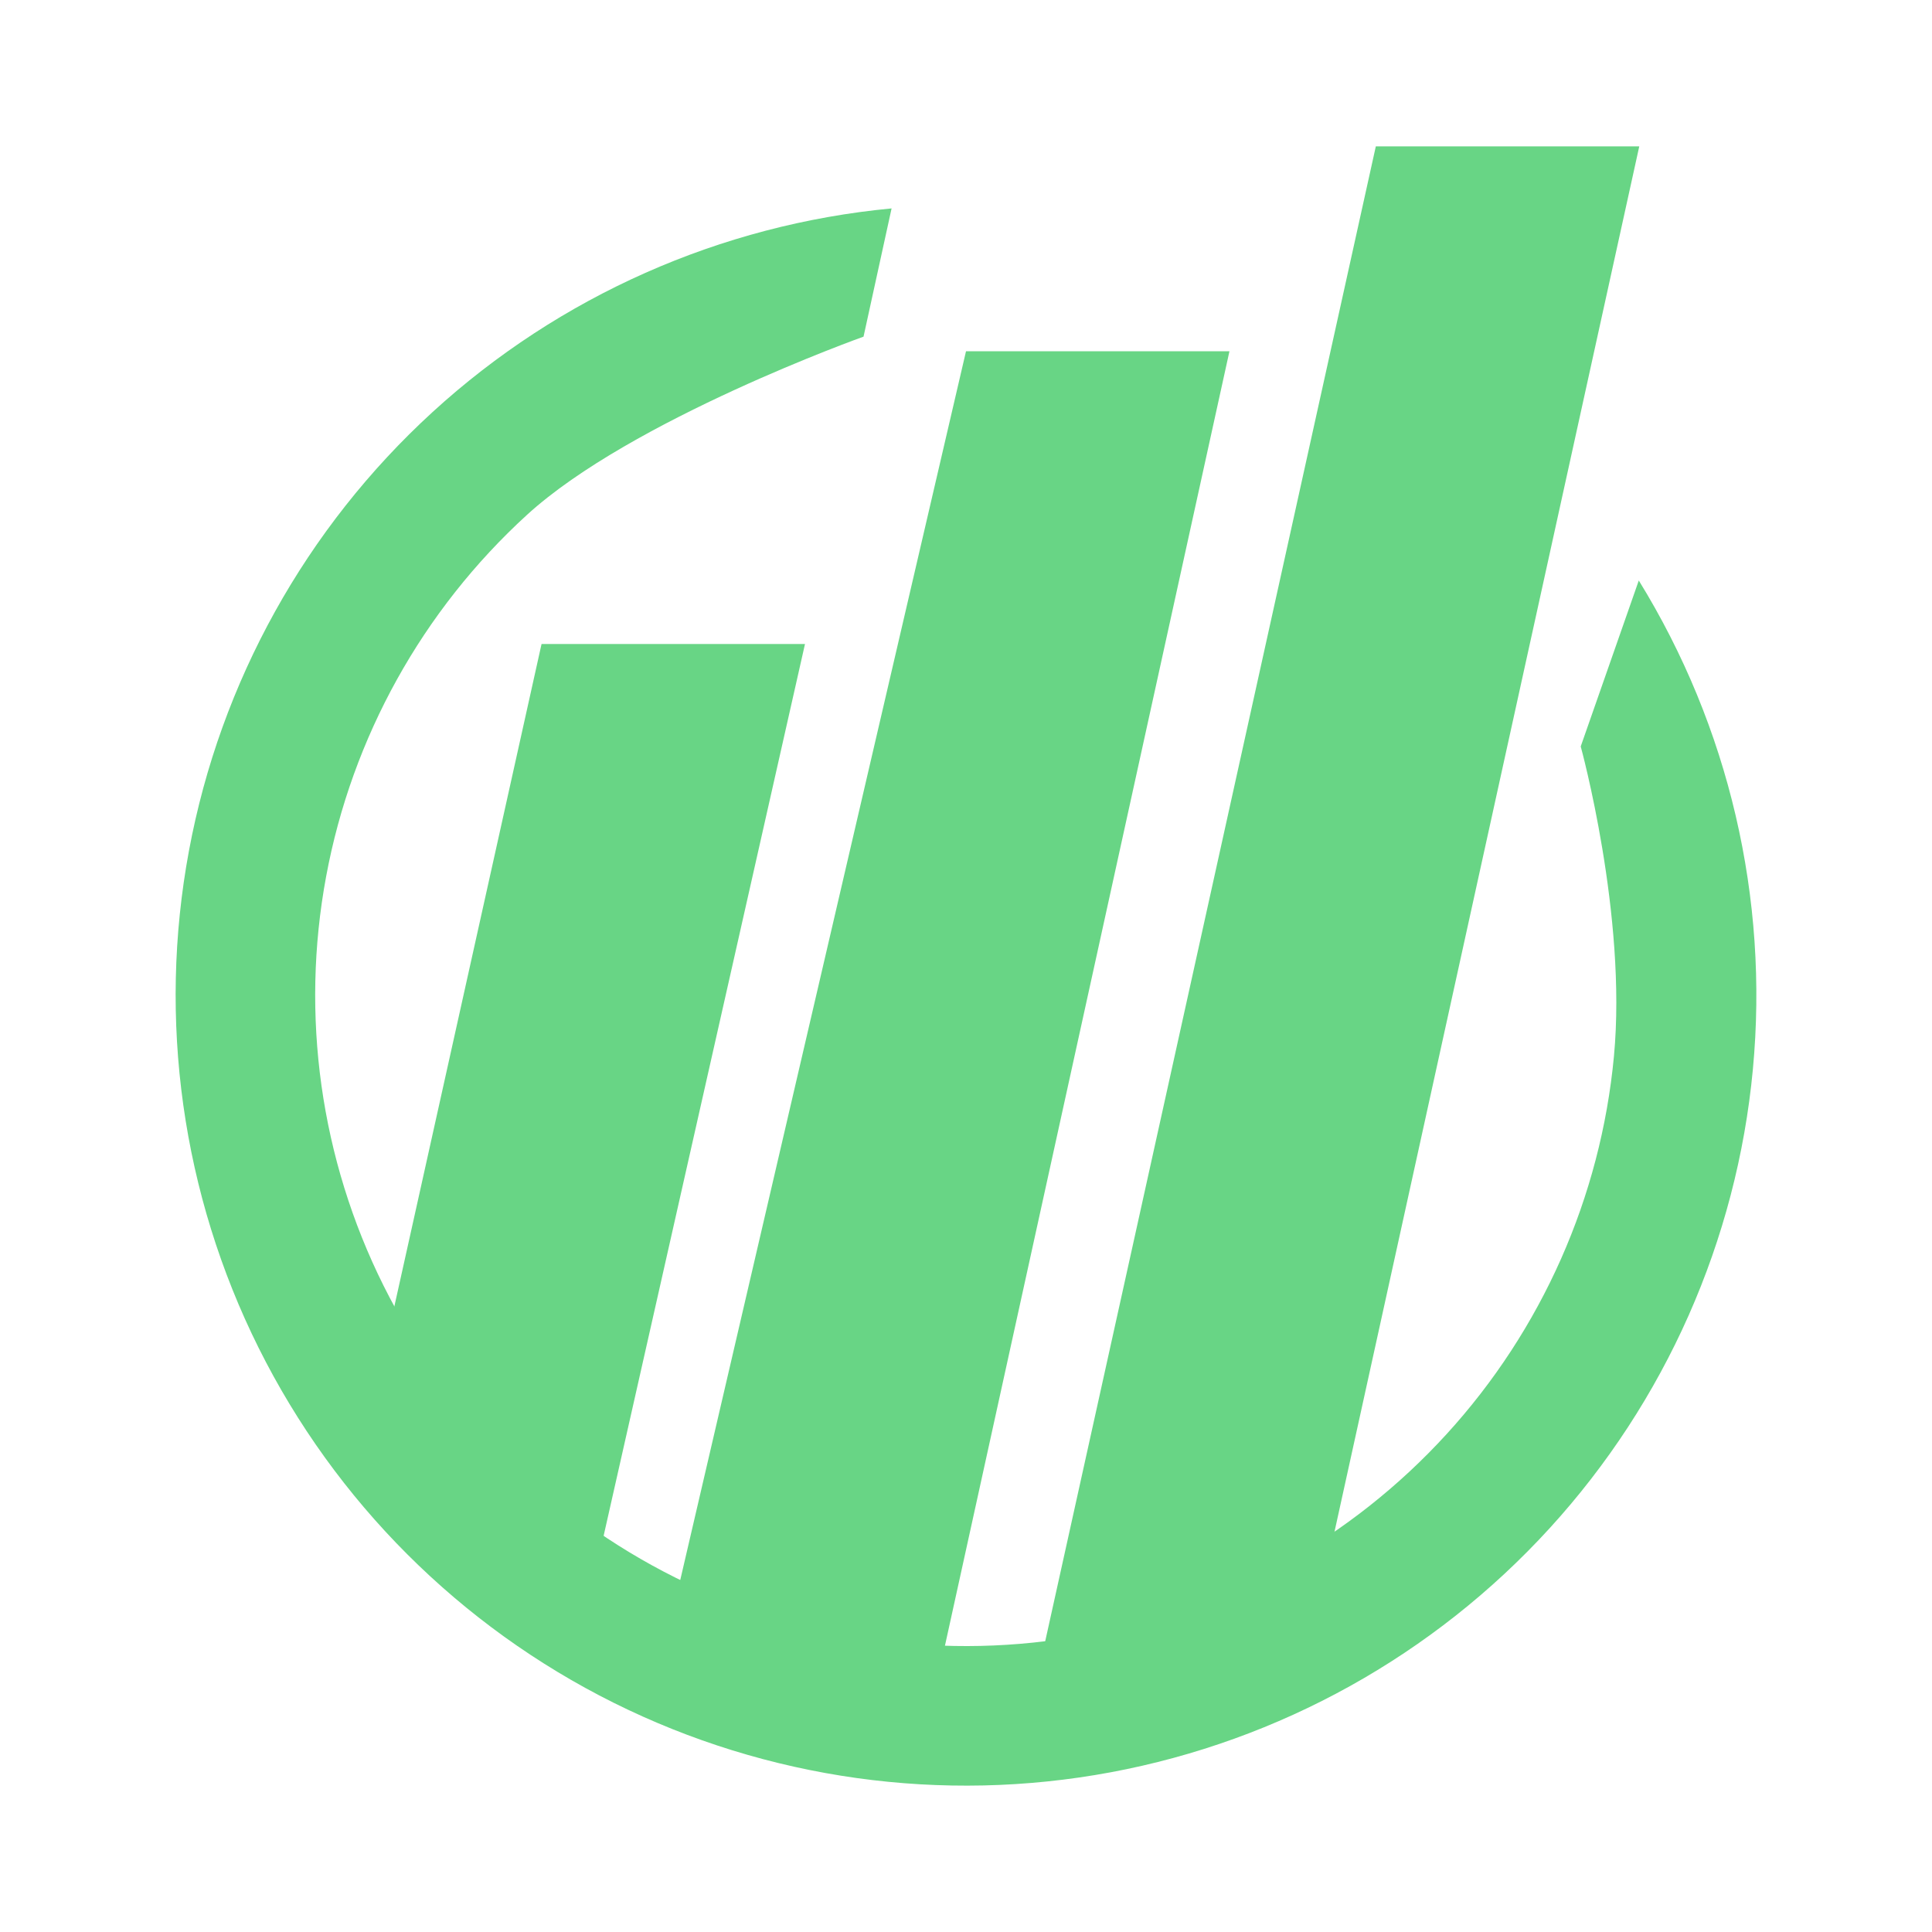 <svg width="32" height="32" viewBox="0 0 56 56" fill="none" xmlns="http://www.w3.org/2000/svg">
<path d="M25.843 6.041C20.886 6.51 16.217 8.581 12.542 11.94C8.868 15.3 6.387 19.765 5.477 24.66C4.567 29.555 5.276 34.613 7.497 39.069C9.719 43.525 13.331 47.136 17.788 49.356C22.245 51.575 27.303 52.282 32.198 51.37C37.093 50.457 41.557 47.975 44.915 44.299C48.273 40.623 50.342 35.953 50.808 30.996C51.275 26.039 50.114 21.064 47.501 16.826L45.818 21.636C45.818 21.636 47.165 26.535 46.781 30.616C46.397 34.698 44.693 38.544 41.928 41.571C39.163 44.598 35.487 46.642 31.457 47.393C27.427 48.144 23.261 47.562 19.591 45.735C15.921 43.907 12.947 40.934 11.117 37.265C9.288 33.596 8.704 29.43 9.454 25.4C10.204 21.369 12.246 17.692 15.272 14.926C18.297 12.16 25.03 9.758 25.03 9.758L25.843 6.041Z" fill="#68D585"/>
<path d="M23.333 18.667H15.697L10.606 41.576L17.394 44.97L23.333 18.667Z" fill="#68D585"/>
<path d="M35.636 10.182H28L19.515 46.667L27.151 48.788L35.636 10.182Z" fill="#68D585"/>
<path d="M47.515 4.242H39.879L30.121 48.364L38.182 46.667L47.515 4.242Z" fill="#68D585"/>
</svg> 